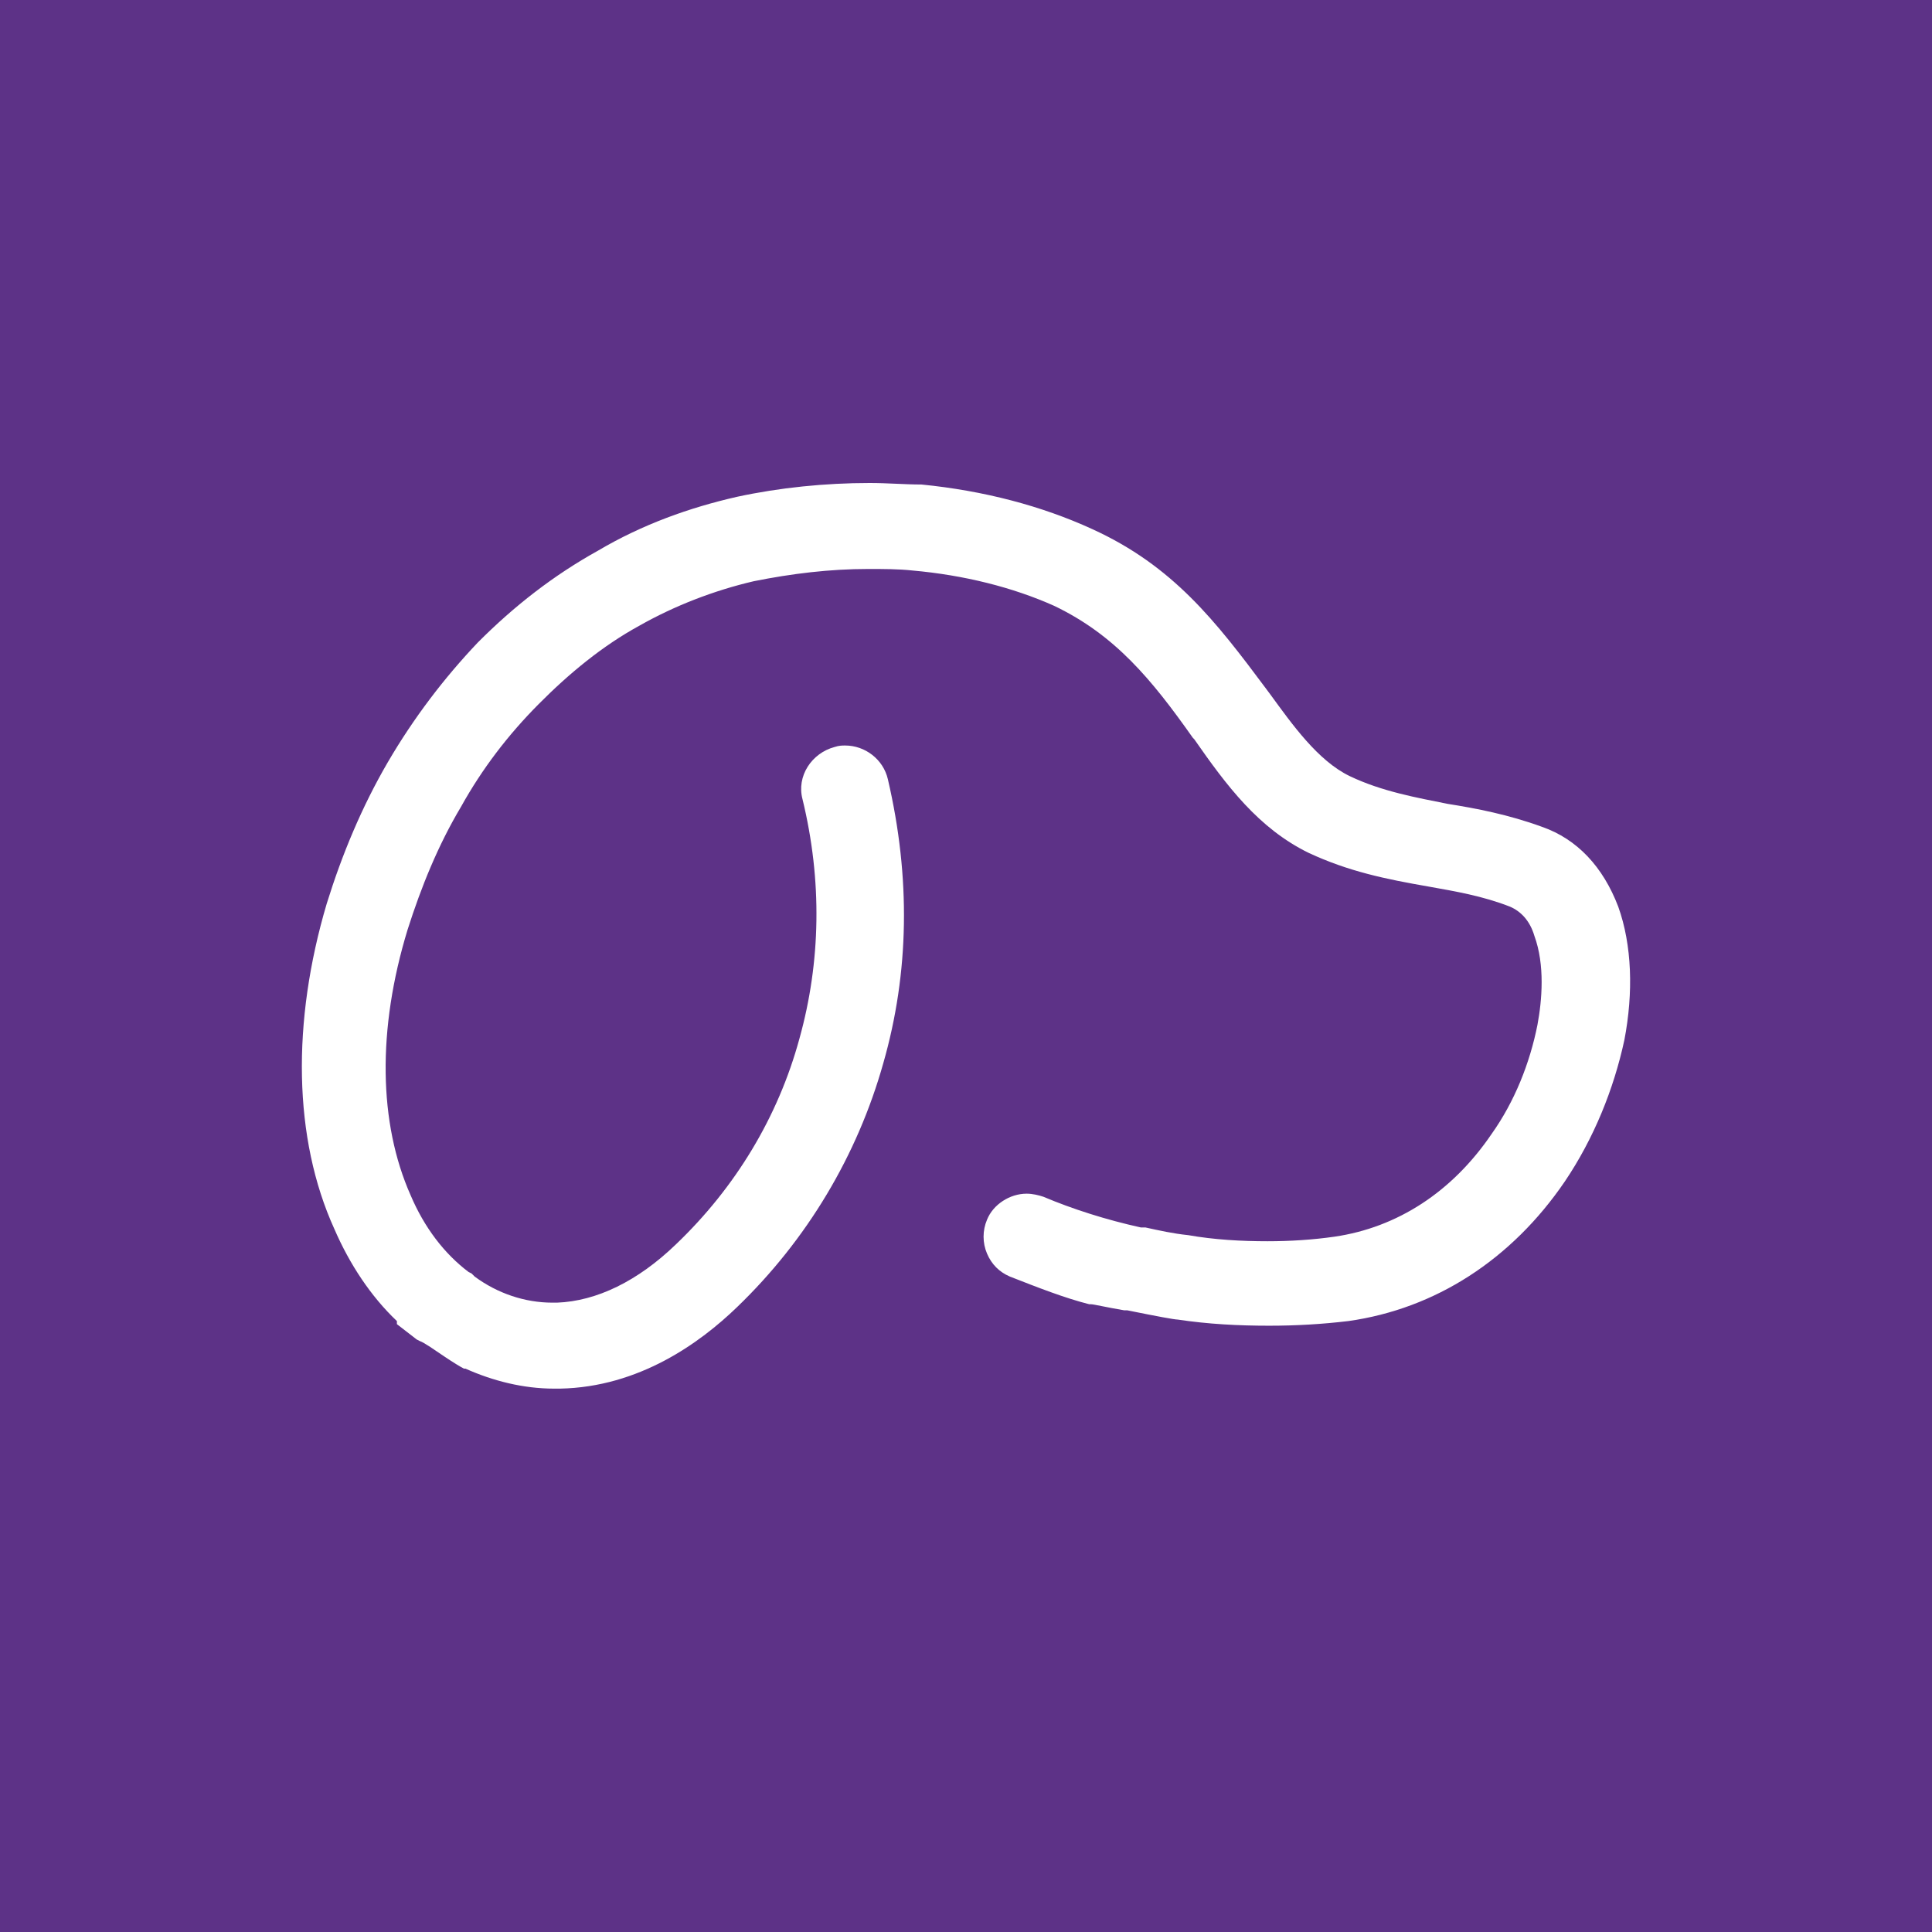 <svg width="32" height="32" viewBox="0 0 32 32" fill="none" xmlns="http://www.w3.org/2000/svg">
<rect width="32" height="32" fill="#5D3287"/>
<path d="M26.803 15.017C26.551 14.356 26.122 13.898 25.541 13.695C24.985 13.492 24.455 13.39 23.975 13.314C23.47 13.212 22.889 13.11 22.358 12.856C21.828 12.602 21.399 11.992 21.045 11.508L20.97 11.407C20.136 10.288 19.429 9.373 18.09 8.763C17.257 8.381 16.297 8.127 15.262 8.025C14.984 8.025 14.706 8 14.403 8C13.671 8 12.913 8.076 12.206 8.229C11.423 8.407 10.64 8.686 9.908 9.119C9.175 9.525 8.519 10.034 7.912 10.644C7.357 11.229 6.852 11.89 6.422 12.627C5.993 13.364 5.665 14.152 5.412 14.966C4.831 16.924 4.856 18.856 5.538 20.356C5.791 20.941 6.145 21.475 6.574 21.881V21.932L6.902 22.186L6.953 22.212C7.028 22.237 7.205 22.364 7.357 22.466C7.508 22.568 7.635 22.644 7.685 22.669H7.71C8.165 22.873 8.67 23 9.175 23C9.2 23 9.251 23 9.276 23C10.589 22.975 11.6 22.237 12.206 21.652C13.368 20.534 14.201 19.136 14.63 17.61C15.06 16.11 15.085 14.534 14.706 12.907C14.63 12.576 14.327 12.348 13.999 12.348C13.948 12.348 13.898 12.348 13.822 12.373C13.443 12.475 13.191 12.856 13.292 13.237C13.62 14.585 13.595 15.932 13.241 17.203C12.888 18.5 12.181 19.669 11.196 20.61C10.564 21.22 9.882 21.551 9.226 21.576C9.2 21.576 9.175 21.576 9.15 21.576C8.695 21.576 8.241 21.424 7.862 21.144L7.811 21.093L7.761 21.068C7.357 20.763 7.028 20.331 6.801 19.797C6.271 18.602 6.246 17.051 6.751 15.398C6.978 14.686 7.256 14 7.635 13.364C7.988 12.729 8.418 12.169 8.923 11.661C9.428 11.152 9.983 10.695 10.589 10.364C11.17 10.034 11.827 9.78 12.484 9.627C13.115 9.5 13.746 9.424 14.378 9.424C14.63 9.424 14.883 9.424 15.11 9.449C15.969 9.525 16.777 9.729 17.459 10.034C18.469 10.517 19.075 11.254 19.757 12.22L19.782 12.246C20.313 13.008 20.843 13.72 21.677 14.127C22.333 14.432 22.939 14.559 23.672 14.686C24.101 14.763 24.556 14.839 25.01 15.017C25.187 15.093 25.339 15.246 25.414 15.5C25.591 15.983 25.541 16.568 25.465 16.975C25.339 17.61 25.086 18.246 24.707 18.78C24.051 19.746 23.141 20.331 22.106 20.483C21.752 20.534 21.373 20.559 20.995 20.559C20.565 20.559 20.111 20.534 19.681 20.458C19.429 20.432 19.202 20.381 18.974 20.331H18.949C18.924 20.331 18.924 20.331 18.898 20.331C18.318 20.203 17.762 20.025 17.282 19.822C17.206 19.797 17.105 19.771 17.004 19.771C16.727 19.771 16.449 19.949 16.348 20.203C16.272 20.381 16.272 20.585 16.348 20.763C16.424 20.941 16.55 21.068 16.727 21.144C17.181 21.322 17.636 21.5 18.04 21.602H18.065C18.116 21.602 18.318 21.652 18.621 21.703H18.671C19.176 21.805 19.454 21.856 19.505 21.856C20.01 21.932 20.515 21.958 21.02 21.958C21.475 21.958 21.904 21.932 22.333 21.881C23.773 21.678 25.036 20.864 25.919 19.568C26.399 18.856 26.728 18.042 26.904 17.229C27.056 16.441 27.031 15.652 26.803 15.017Z" fill="white"/>
</svg>

